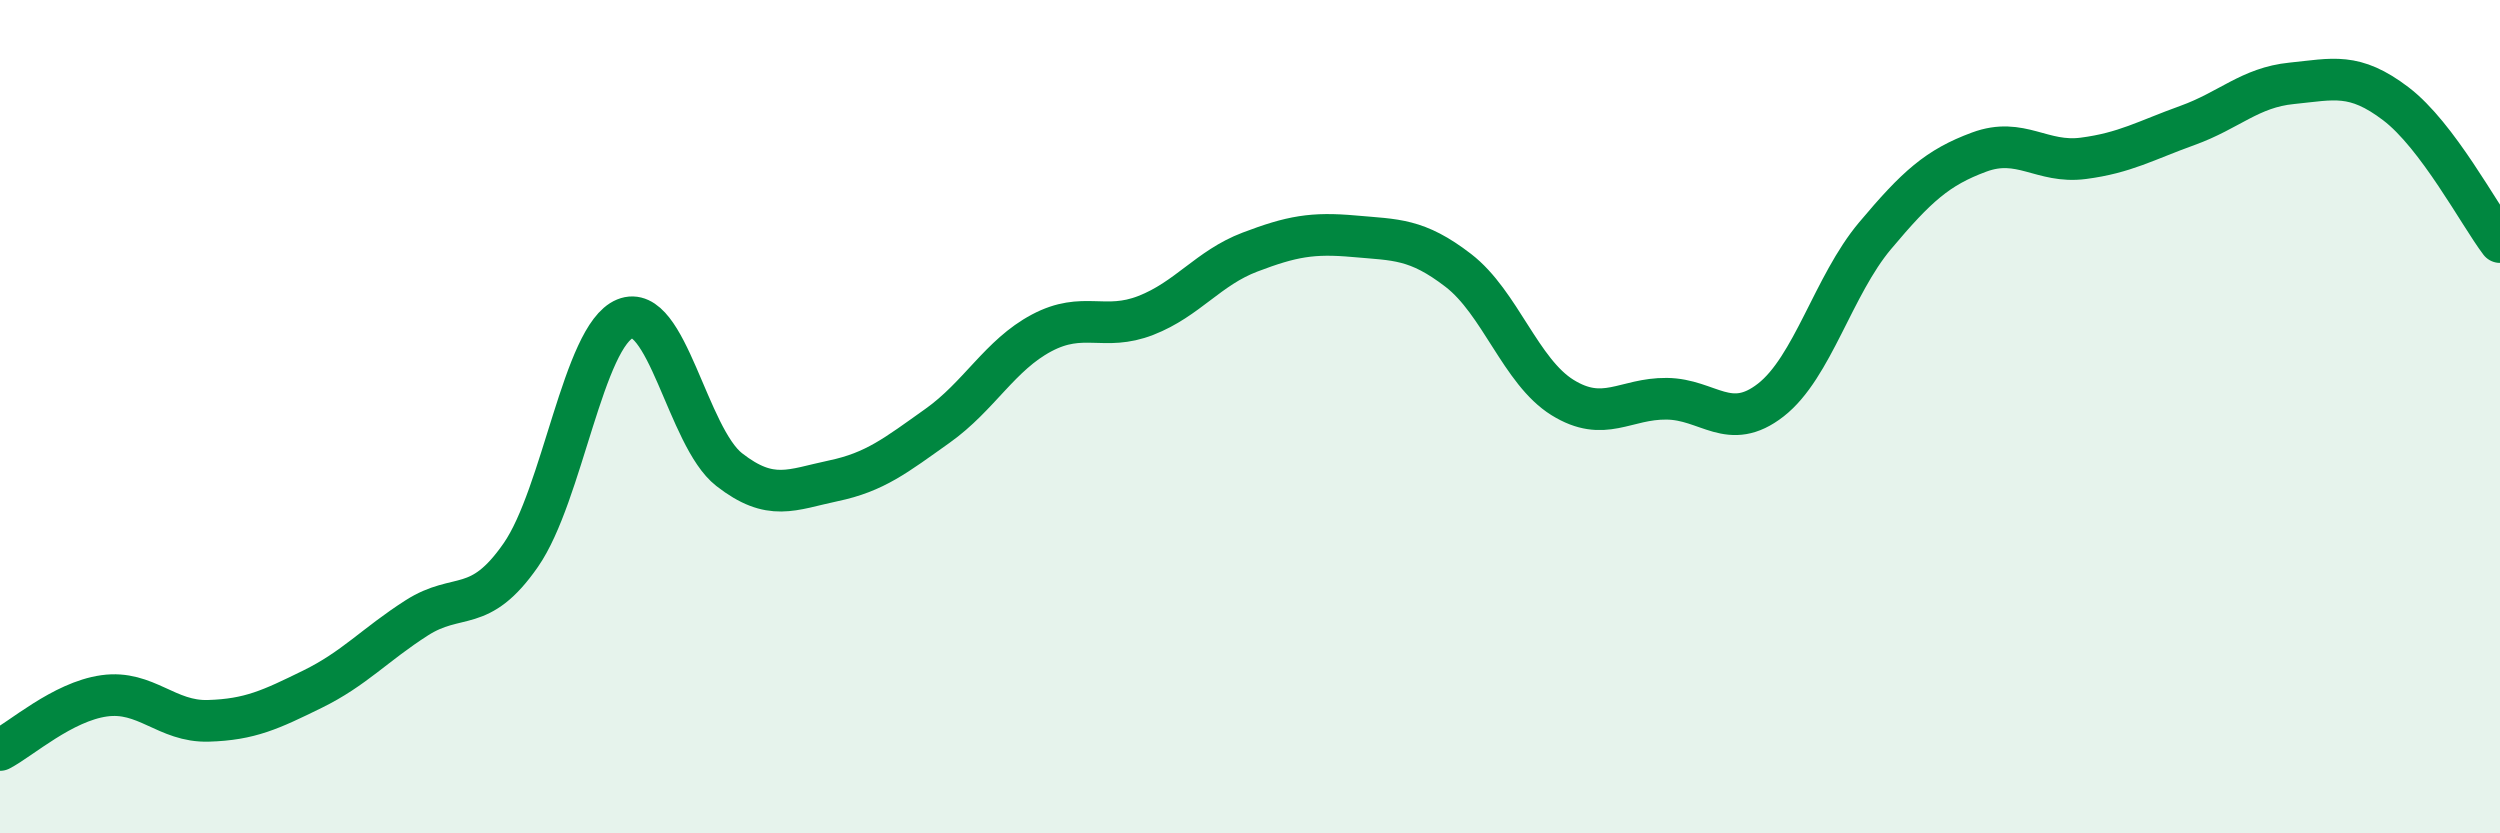 
    <svg width="60" height="20" viewBox="0 0 60 20" xmlns="http://www.w3.org/2000/svg">
      <path
        d="M 0,18 C 0.5,17.74 1.5,16.84 2.5,16.7 C 3.5,16.56 4,17.33 5,17.3 C 6,17.27 6.5,17.03 7.5,16.54 C 8.5,16.05 9,15.47 10,14.83 C 11,14.19 11.5,14.76 12.5,13.32 C 13.5,11.88 14,8.06 15,7.65 C 16,7.24 16.5,10.49 17.5,11.27 C 18.5,12.05 19,11.75 20,11.54 C 21,11.33 21.5,10.93 22.5,10.22 C 23.5,9.51 24,8.52 25,7.99 C 26,7.46 26.5,7.96 27.5,7.57 C 28.5,7.18 29,6.43 30,6.05 C 31,5.67 31.5,5.58 32.5,5.67 C 33.5,5.76 34,5.72 35,6.49 C 36,7.26 36.5,8.92 37.5,9.54 C 38.5,10.16 39,9.56 40,9.57 C 41,9.58 41.5,10.38 42.5,9.6 C 43.5,8.82 44,6.85 45,5.66 C 46,4.47 46.5,4.02 47.5,3.65 C 48.5,3.28 49,3.93 50,3.8 C 51,3.67 51.5,3.37 52.5,3.01 C 53.5,2.65 54,2.1 55,2 C 56,1.9 56.5,1.73 57.5,2.49 C 58.5,3.25 59.5,5.15 60,5.81L60 20L0 20Z"
        fill="#008740"
        opacity="0.1"
        stroke-linecap="round"
        stroke-linejoin="round"
      />
      <path
        d="M 0,18 C 0.5,17.74 1.5,16.84 2.5,16.7 C 3.5,16.56 4,17.33 5,17.3 C 6,17.27 6.5,17.03 7.5,16.54 C 8.5,16.05 9,15.47 10,14.83 C 11,14.19 11.5,14.76 12.5,13.32 C 13.5,11.88 14,8.06 15,7.65 C 16,7.24 16.5,10.49 17.5,11.27 C 18.5,12.05 19,11.75 20,11.54 C 21,11.33 21.5,10.93 22.5,10.22 C 23.5,9.51 24,8.52 25,7.99 C 26,7.46 26.5,7.96 27.5,7.57 C 28.5,7.18 29,6.43 30,6.05 C 31,5.67 31.5,5.58 32.5,5.67 C 33.5,5.76 34,5.72 35,6.49 C 36,7.26 36.5,8.92 37.5,9.54 C 38.5,10.16 39,9.56 40,9.57 C 41,9.58 41.5,10.38 42.5,9.6 C 43.5,8.82 44,6.85 45,5.66 C 46,4.47 46.5,4.02 47.5,3.65 C 48.5,3.28 49,3.93 50,3.8 C 51,3.67 51.5,3.37 52.5,3.01 C 53.5,2.65 54,2.1 55,2 C 56,1.9 56.5,1.73 57.5,2.49 C 58.5,3.25 59.5,5.15 60,5.81"
        stroke="#008740"
        stroke-width="1"
        fill="none"
        stroke-linecap="round"
        stroke-linejoin="round"
      />
    </svg>
  